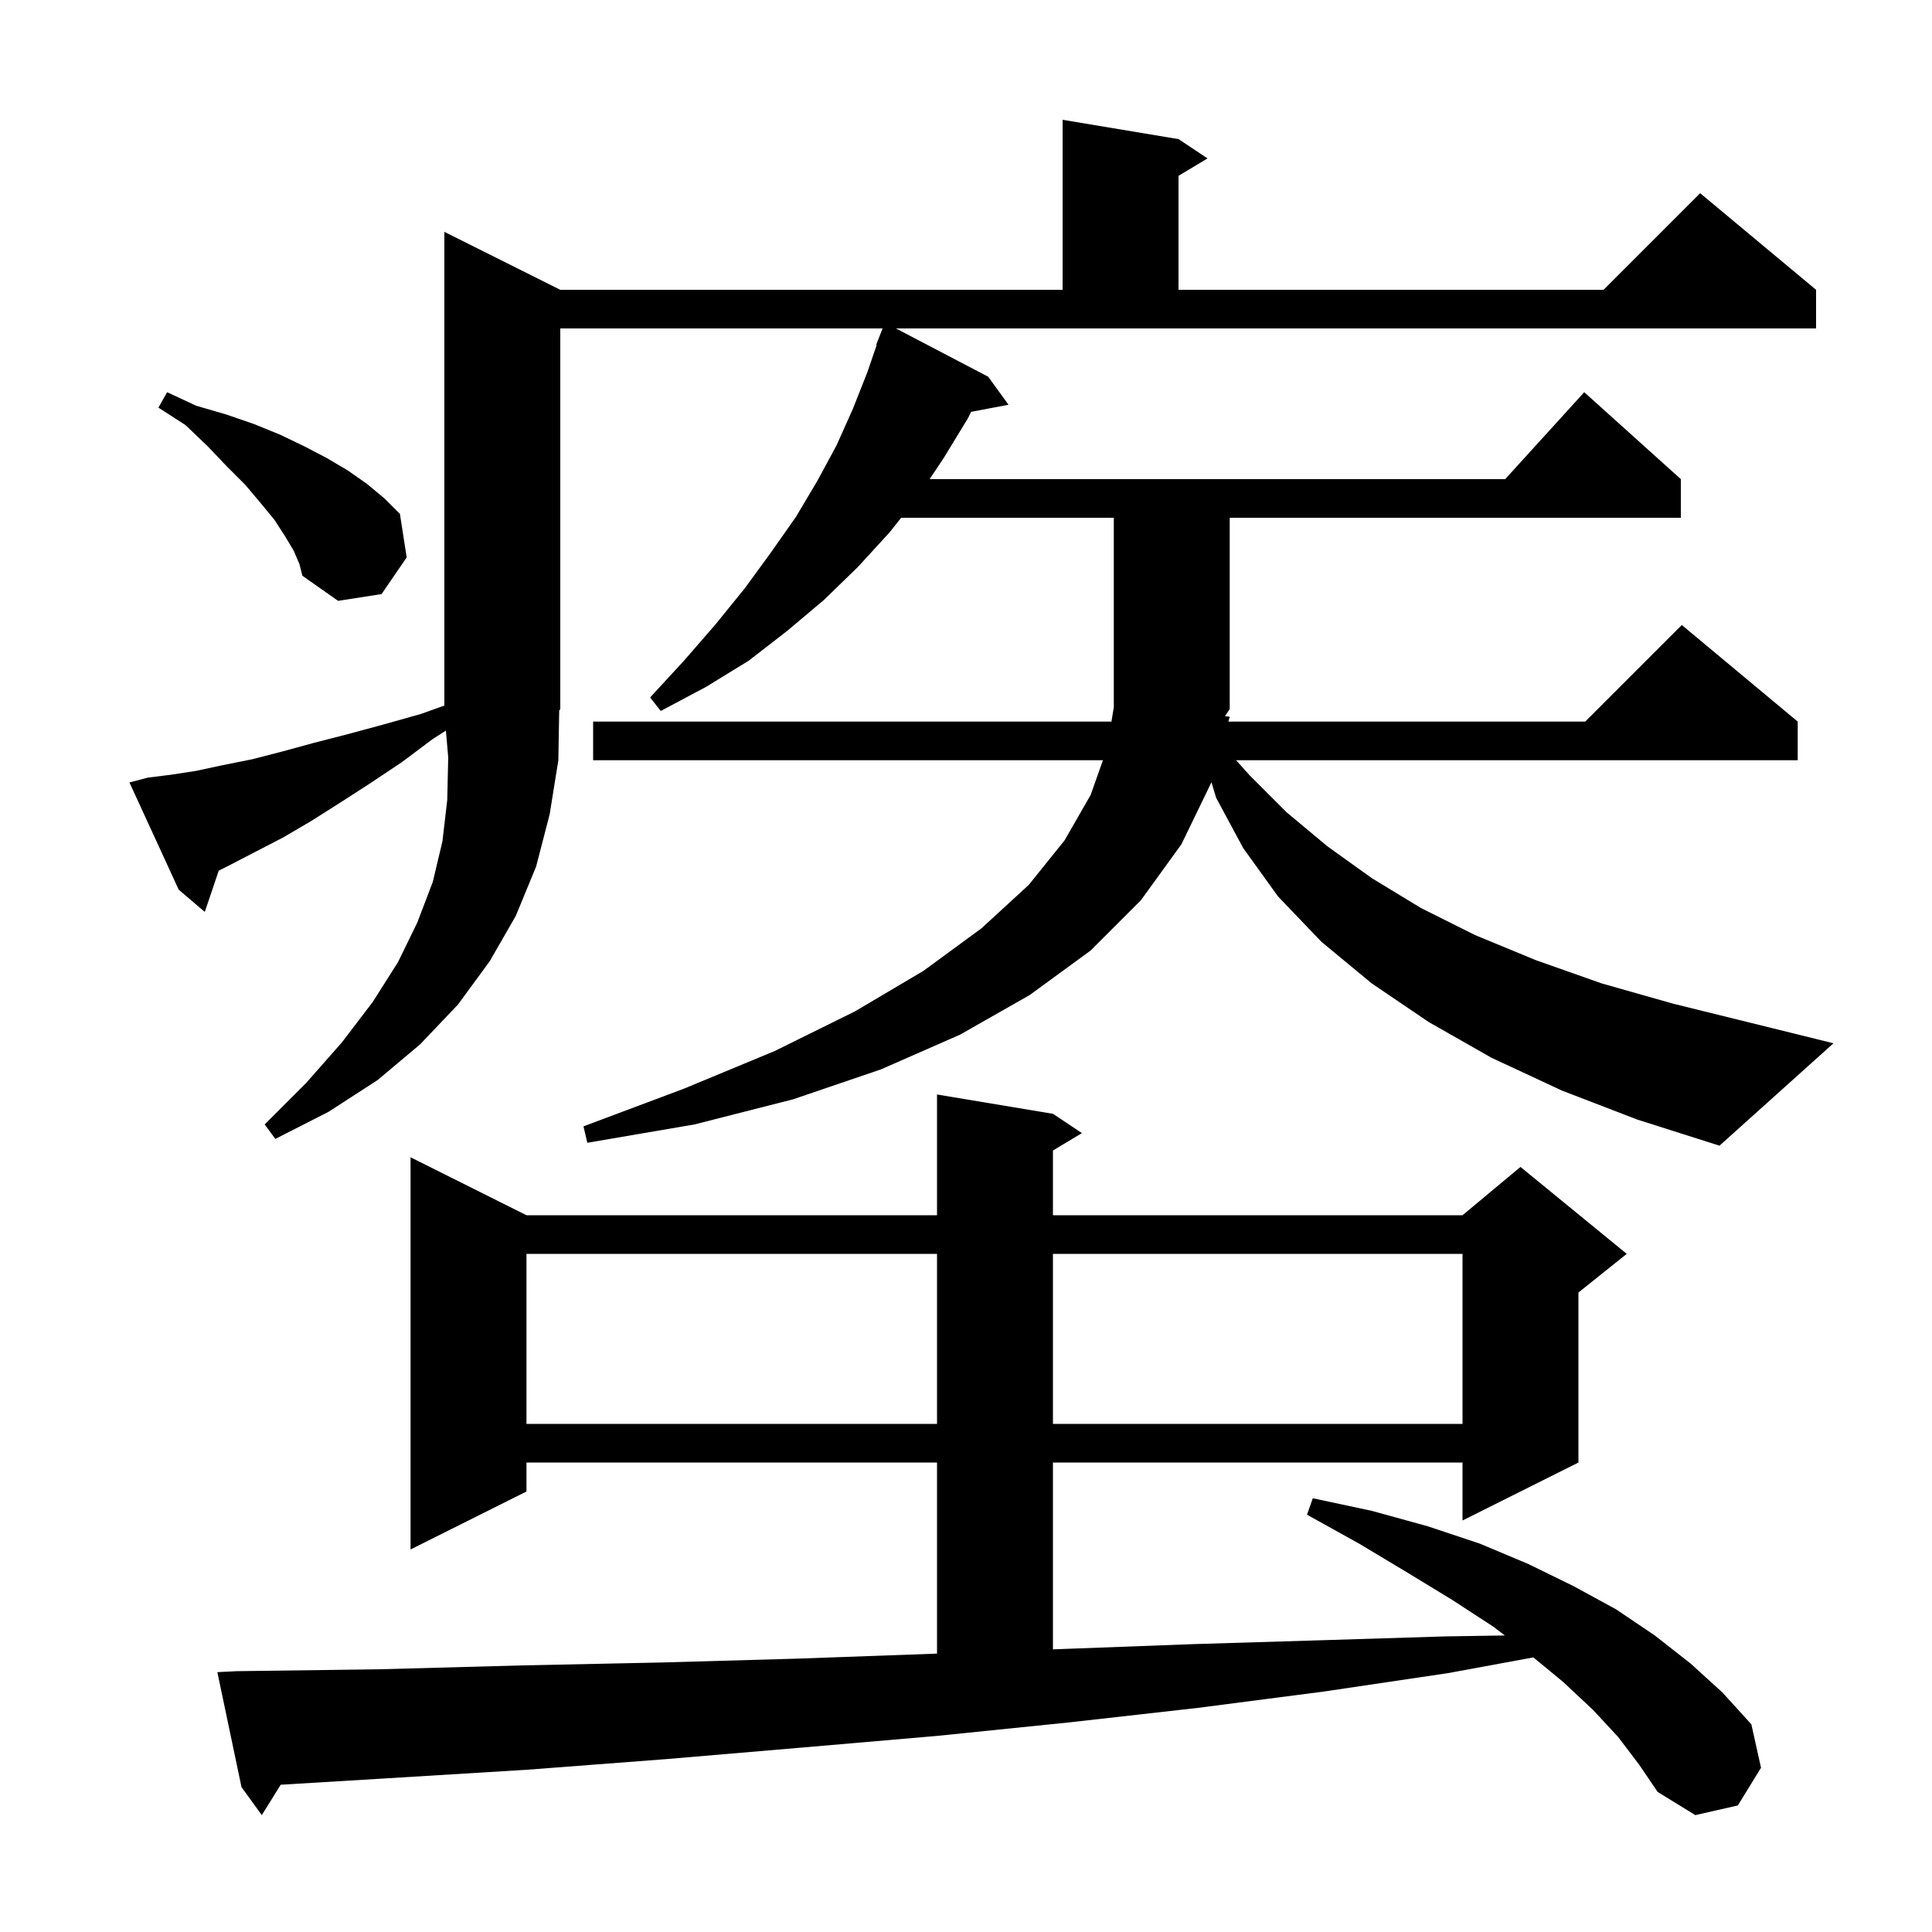<svg xmlns="http://www.w3.org/2000/svg" xmlns:xlink="http://www.w3.org/1999/xlink" version="1.1" baseProfile="full" viewBox="0 0 200 200" width="200" height="200"><g fill="currentColor"><path d="M 167.5 179.8 L 164.9 177.0 L 161.8 174.1 L 158.733 171.575 L 149.9 173.2 L 137.1 175.1 L 124.0 176.8 L 110.7 178.3 L 97.0 179.7 L 83.1 180.9 L 69.0 182.1 L 54.6 183.2 L 39.9 184.1 L 29.059 184.755 L 27.1 187.9 L 25.0 185.0 L 22.5 173.1 L 24.5 173.0 L 39.4 172.8 L 54.1 172.4 L 68.5 172.1 L 82.6 171.7 L 96.5 171.2 L 97.0 171.182 L 97.0 151.4 L 54.5 151.4 L 54.5 154.4 L 42.5 160.4 L 42.5 119.8 L 54.5 125.8 L 97.0 125.8 L 97.0 113.3 L 109.0 115.3 L 112.0 117.3 L 109.0 119.1 L 109.0 125.8 L 151.4 125.8 L 157.4 120.8 L 168.4 129.8 L 163.4 133.8 L 163.4 151.4 L 151.4 157.4 L 151.4 151.4 L 109.0 151.4 L 109.0 170.74 L 110.1 170.7 L 123.5 170.2 L 136.7 169.8 L 149.6 169.4 L 155.783 169.303 L 154.6 168.4 L 150.3 165.6 L 145.7 162.8 L 140.7 159.8 L 135.3 156.8 L 135.9 155.1 L 142.0 156.4 L 147.8 158.0 L 153.2 159.8 L 158.2 161.9 L 162.9 164.2 L 167.3 166.6 L 171.3 169.3 L 175.0 172.2 L 178.3 175.2 L 181.3 178.5 L 182.3 183.0 L 179.9 186.9 L 175.5 187.9 L 171.6 185.5 L 169.7 182.7 Z M 54.5 129.8 L 54.5 147.4 L 97.0 147.4 L 97.0 129.8 Z M 109.0 129.8 L 109.0 147.4 L 151.4 147.4 L 151.4 129.8 Z M 102.3 39.0 L 104.4 41.9 L 100.525 42.635 L 100.2 43.3 L 97.7 47.4 L 96.233 49.6 L 155.818 49.6 L 164.0 40.6 L 174.0 49.6 L 174.0 53.6 L 127.3 53.6 L 127.3 73.4 L 126.811 74.134 L 127.3 74.2 L 127.16 74.7 L 164.1 74.7 L 174.1 64.7 L 186.1 74.7 L 186.1 78.7 L 127.96 78.7 L 129.4 80.3 L 133.2 84.1 L 137.4 87.6 L 142.0 90.9 L 147.1 94.0 L 152.7 96.8 L 159.0 99.4 L 165.8 101.8 L 173.2 103.9 L 181.3 105.9 L 189.8 108.0 L 178.0 118.6 L 169.5 115.9 L 161.7 112.9 L 154.4 109.5 L 147.9 105.8 L 142.0 101.8 L 136.8 97.5 L 132.3 92.8 L 128.7 87.8 L 125.9 82.6 L 125.407 80.975 L 125.4 81.0 L 122.3 87.4 L 118.1 93.2 L 112.9 98.4 L 106.6 103.0 L 99.4 107.1 L 91.2 110.7 L 82.1 113.8 L 71.9 116.4 L 60.8 118.3 L 60.4 116.6 L 70.8 112.7 L 80.2 108.8 L 88.5 104.7 L 95.6 100.5 L 101.6 96.1 L 106.5 91.6 L 110.2 87.0 L 112.9 82.3 L 114.175 78.7 L 61.4 78.7 L 61.4 74.7 L 115.057 74.7 L 115.3 73.213 L 115.3 53.6 L 93.284 53.6 L 92.1 55.1 L 88.8 58.7 L 85.3 62.1 L 81.5 65.3 L 77.5 68.4 L 73.1 71.1 L 68.4 73.6 L 67.3 72.2 L 70.8 68.4 L 74.1 64.6 L 77.1 60.9 L 79.8 57.2 L 82.4 53.5 L 84.6 49.8 L 86.6 46.1 L 88.3 42.3 L 89.8 38.5 L 90.753 35.715 L 90.7 35.7 L 91.365 34.0 L 58.0 34.0 L 58.0 73.4 L 57.888 73.567 L 57.8 78.7 L 56.9 84.3 L 55.5 89.7 L 53.4 94.8 L 50.7 99.5 L 47.4 104.0 L 43.5 108.1 L 39.1 111.8 L 34.0 115.1 L 28.5 117.9 L 27.4 116.4 L 31.7 112.1 L 35.4 107.9 L 38.6 103.7 L 41.2 99.6 L 43.2 95.5 L 44.8 91.3 L 45.8 87.1 L 46.3 82.8 L 46.4 78.4 L 46.159 75.632 L 44.8 76.5 L 41.6 78.9 L 38.3 81.1 L 35.2 83.1 L 32.2 85.0 L 29.3 86.7 L 26.4 88.2 L 23.7 89.6 L 22.645 90.127 L 21.2 94.4 L 18.5 92.1 L 13.4 81.0 L 15.3 80.5 L 17.7 80.2 L 20.3 79.8 L 23.1 79.2 L 26.1 78.6 L 29.2 77.8 L 32.5 76.9 L 36.0 76.0 L 39.7 75.0 L 43.6 73.9 L 46.0 73.038 L 46.0 24.0 L 58.0 30.0 L 110.0 30.0 L 110.0 12.4 L 122.0 14.4 L 125.0 16.4 L 122.0 18.2 L 122.0 30.0 L 166.0 30.0 L 176.0 20.0 L 188.0 30.0 L 188.0 34.0 L 92.746 34.0 Z M 30.4 57.0 L 29.5 55.5 L 28.4 53.8 L 27.0 52.1 L 25.4 50.2 L 23.5 48.3 L 21.5 46.2 L 19.2 44.0 L 16.4 42.2 L 17.3 40.6 L 20.3 42.0 L 23.4 42.9 L 26.3 43.9 L 29.0 45.0 L 31.5 46.2 L 33.8 47.4 L 36.0 48.7 L 38.0 50.1 L 39.8 51.6 L 41.4 53.2 L 42.1 57.7 L 39.5 61.5 L 35.0 62.2 L 31.3 59.6 L 31.0 58.4 Z "/></g></svg>